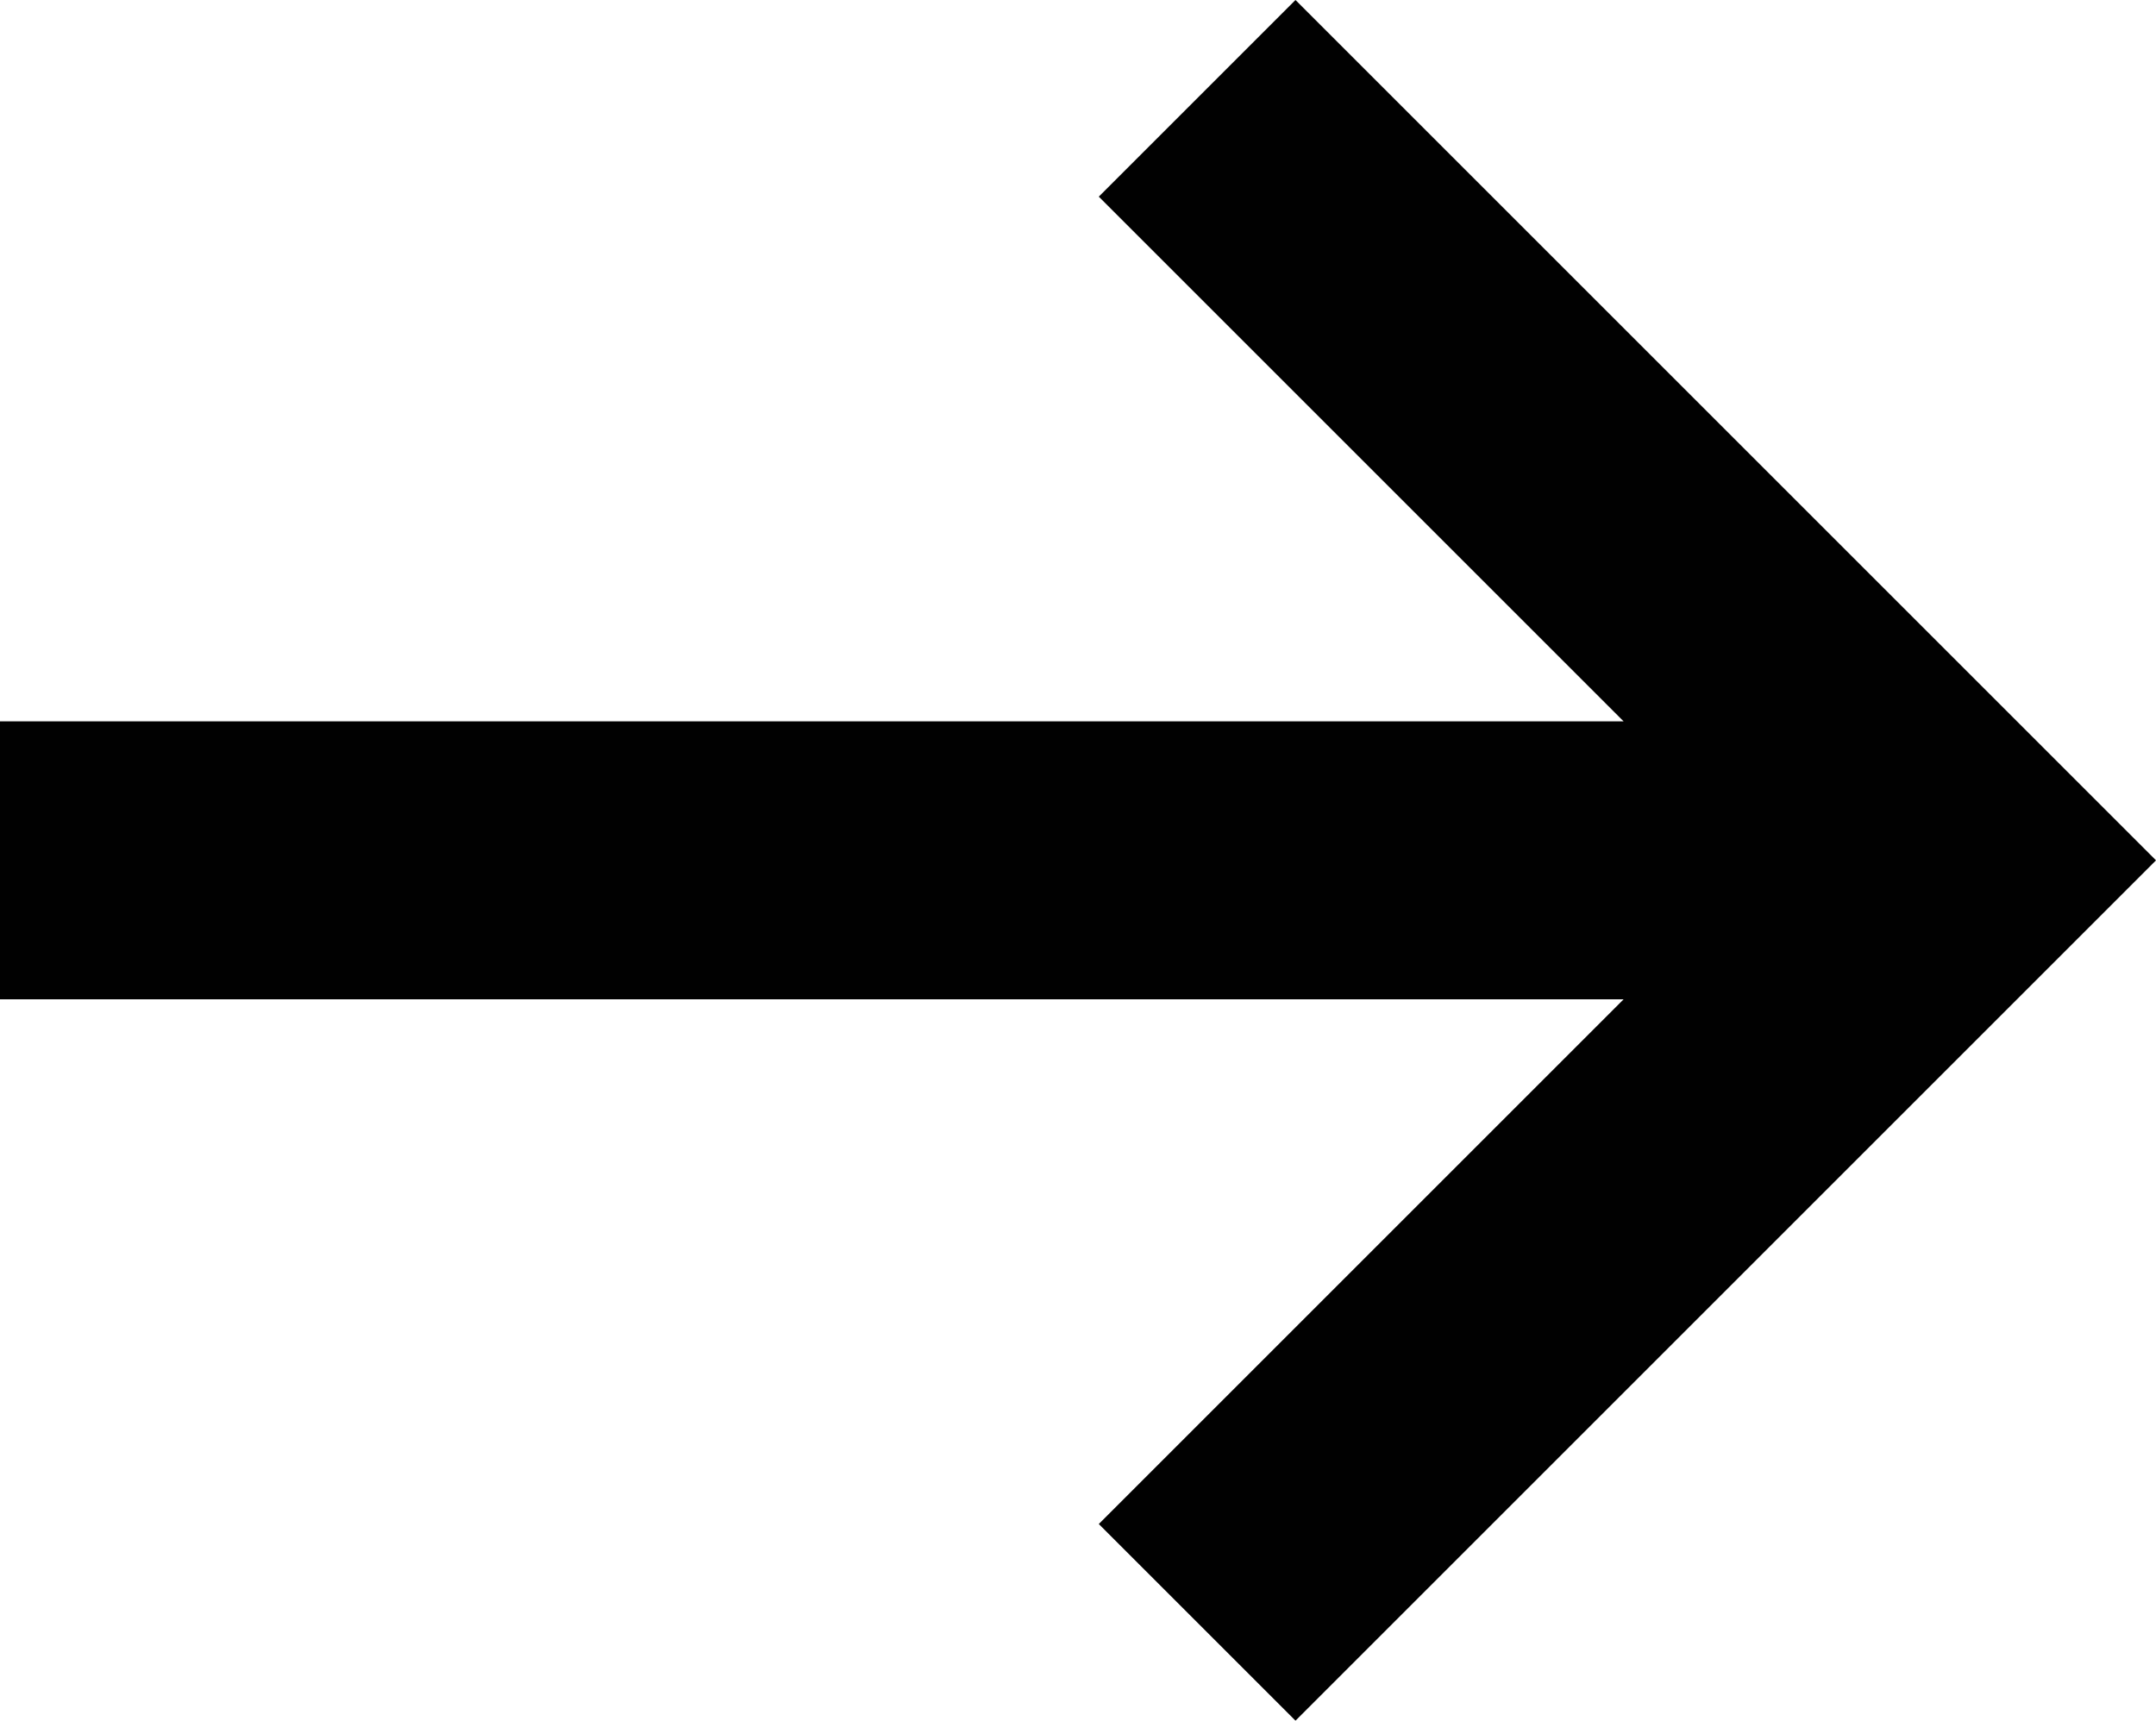 <?xml version="1.0" encoding="UTF-8"?>
<svg id="b" data-name="Ebene 2" xmlns="http://www.w3.org/2000/svg" viewBox="0 0 22.8 18.2">
  <g id="c" data-name="Dimensions">
    <path d="M13.7,18.2l-2.08-2.08,5.55-5.55H0v-2.94h17.17l-5.55-5.55,2.08-2.08,9.1,9.1-9.1,9.1Z" fill="#010101"/>
  </g>
</svg>